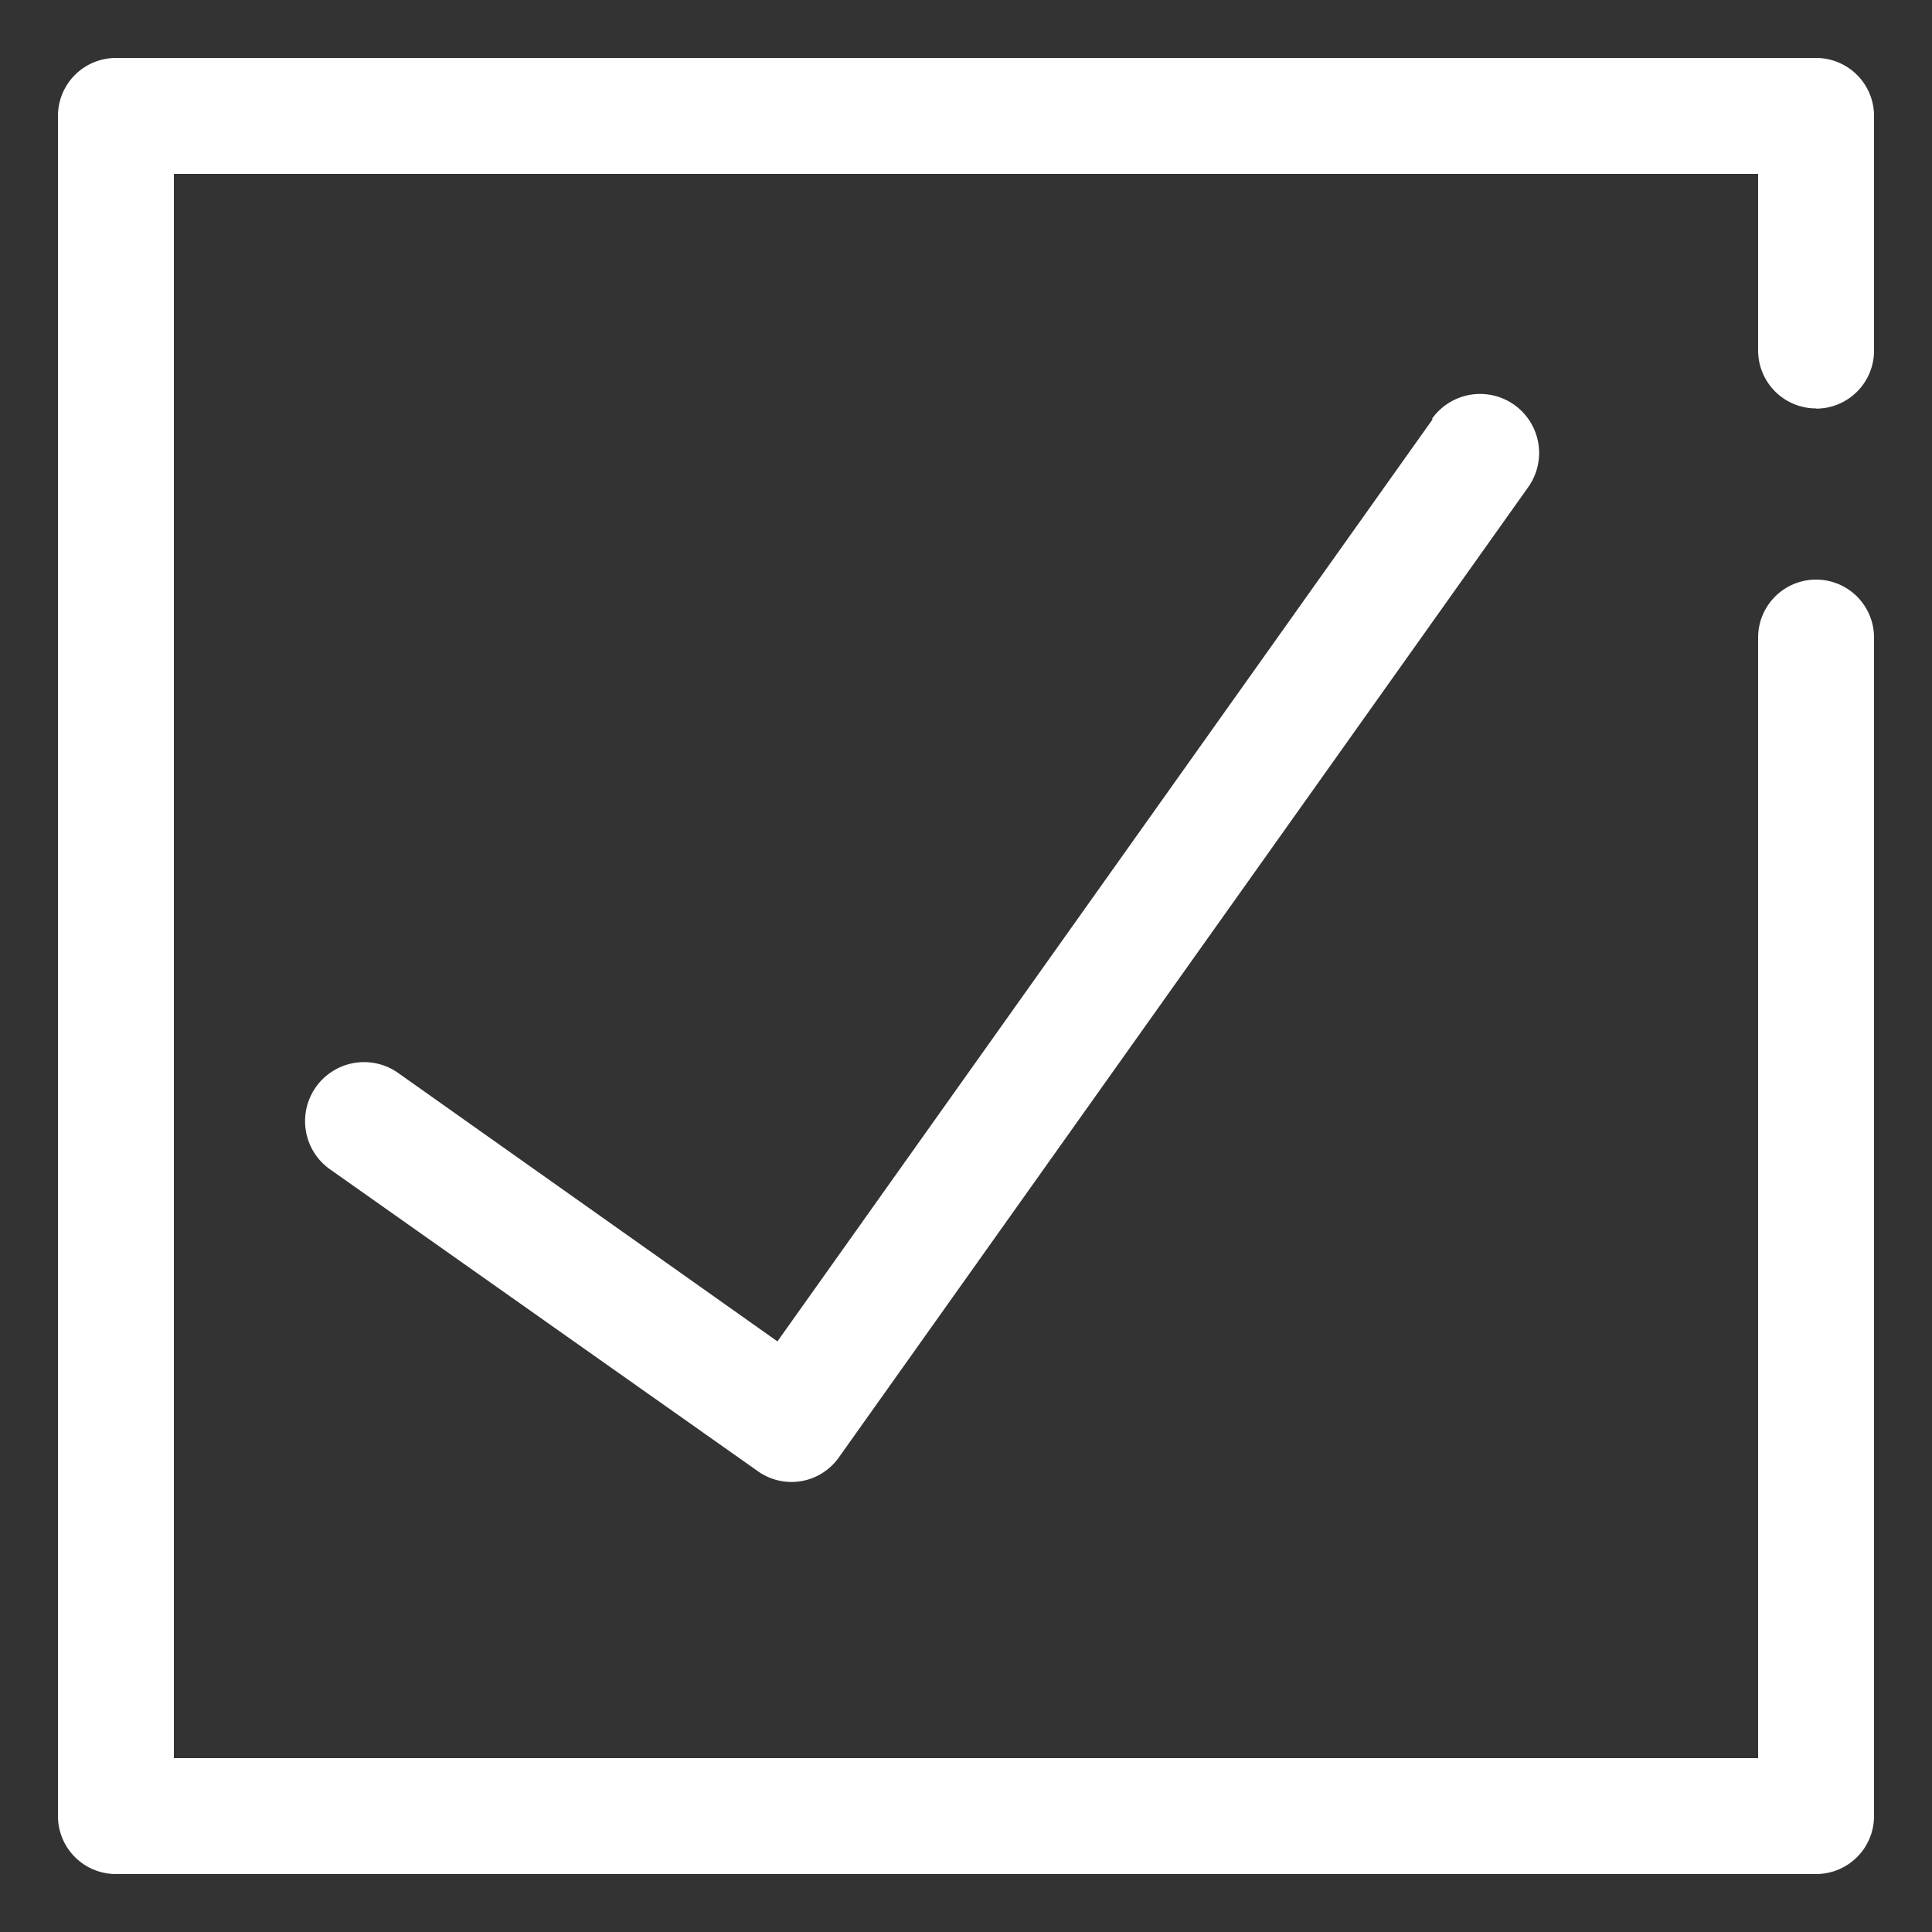 <svg xmlns="http://www.w3.org/2000/svg" id="Layer_1" data-name="Layer 1" viewBox="0 0 100 100"><rect x="0" y="0" width="100" height="100" fill="#333333" stroke="none"/><defs><style>.cls-1{fill:#fff;}</style></defs><path class="cls-1" d="M74.16,21.69,40.24,69.43,20.6,55.53a3,3,0,0,0-3.51,5L39.2,76.13a3,3,0,0,0,4.23-.71L79.11,25.2a3,3,0,0,0-5-3.51ZM94,21.15a3,3,0,0,0,3-3V6a3,3,0,0,0-3-3H6a3,3,0,0,0-3,3V94a3,3,0,0,0,3,3H94a3,3,0,0,0,3-3V33A3,3,0,1,0,91,33V91H9V9H91v9.14a3,3,0,0,0,3,3Z"></path></svg>